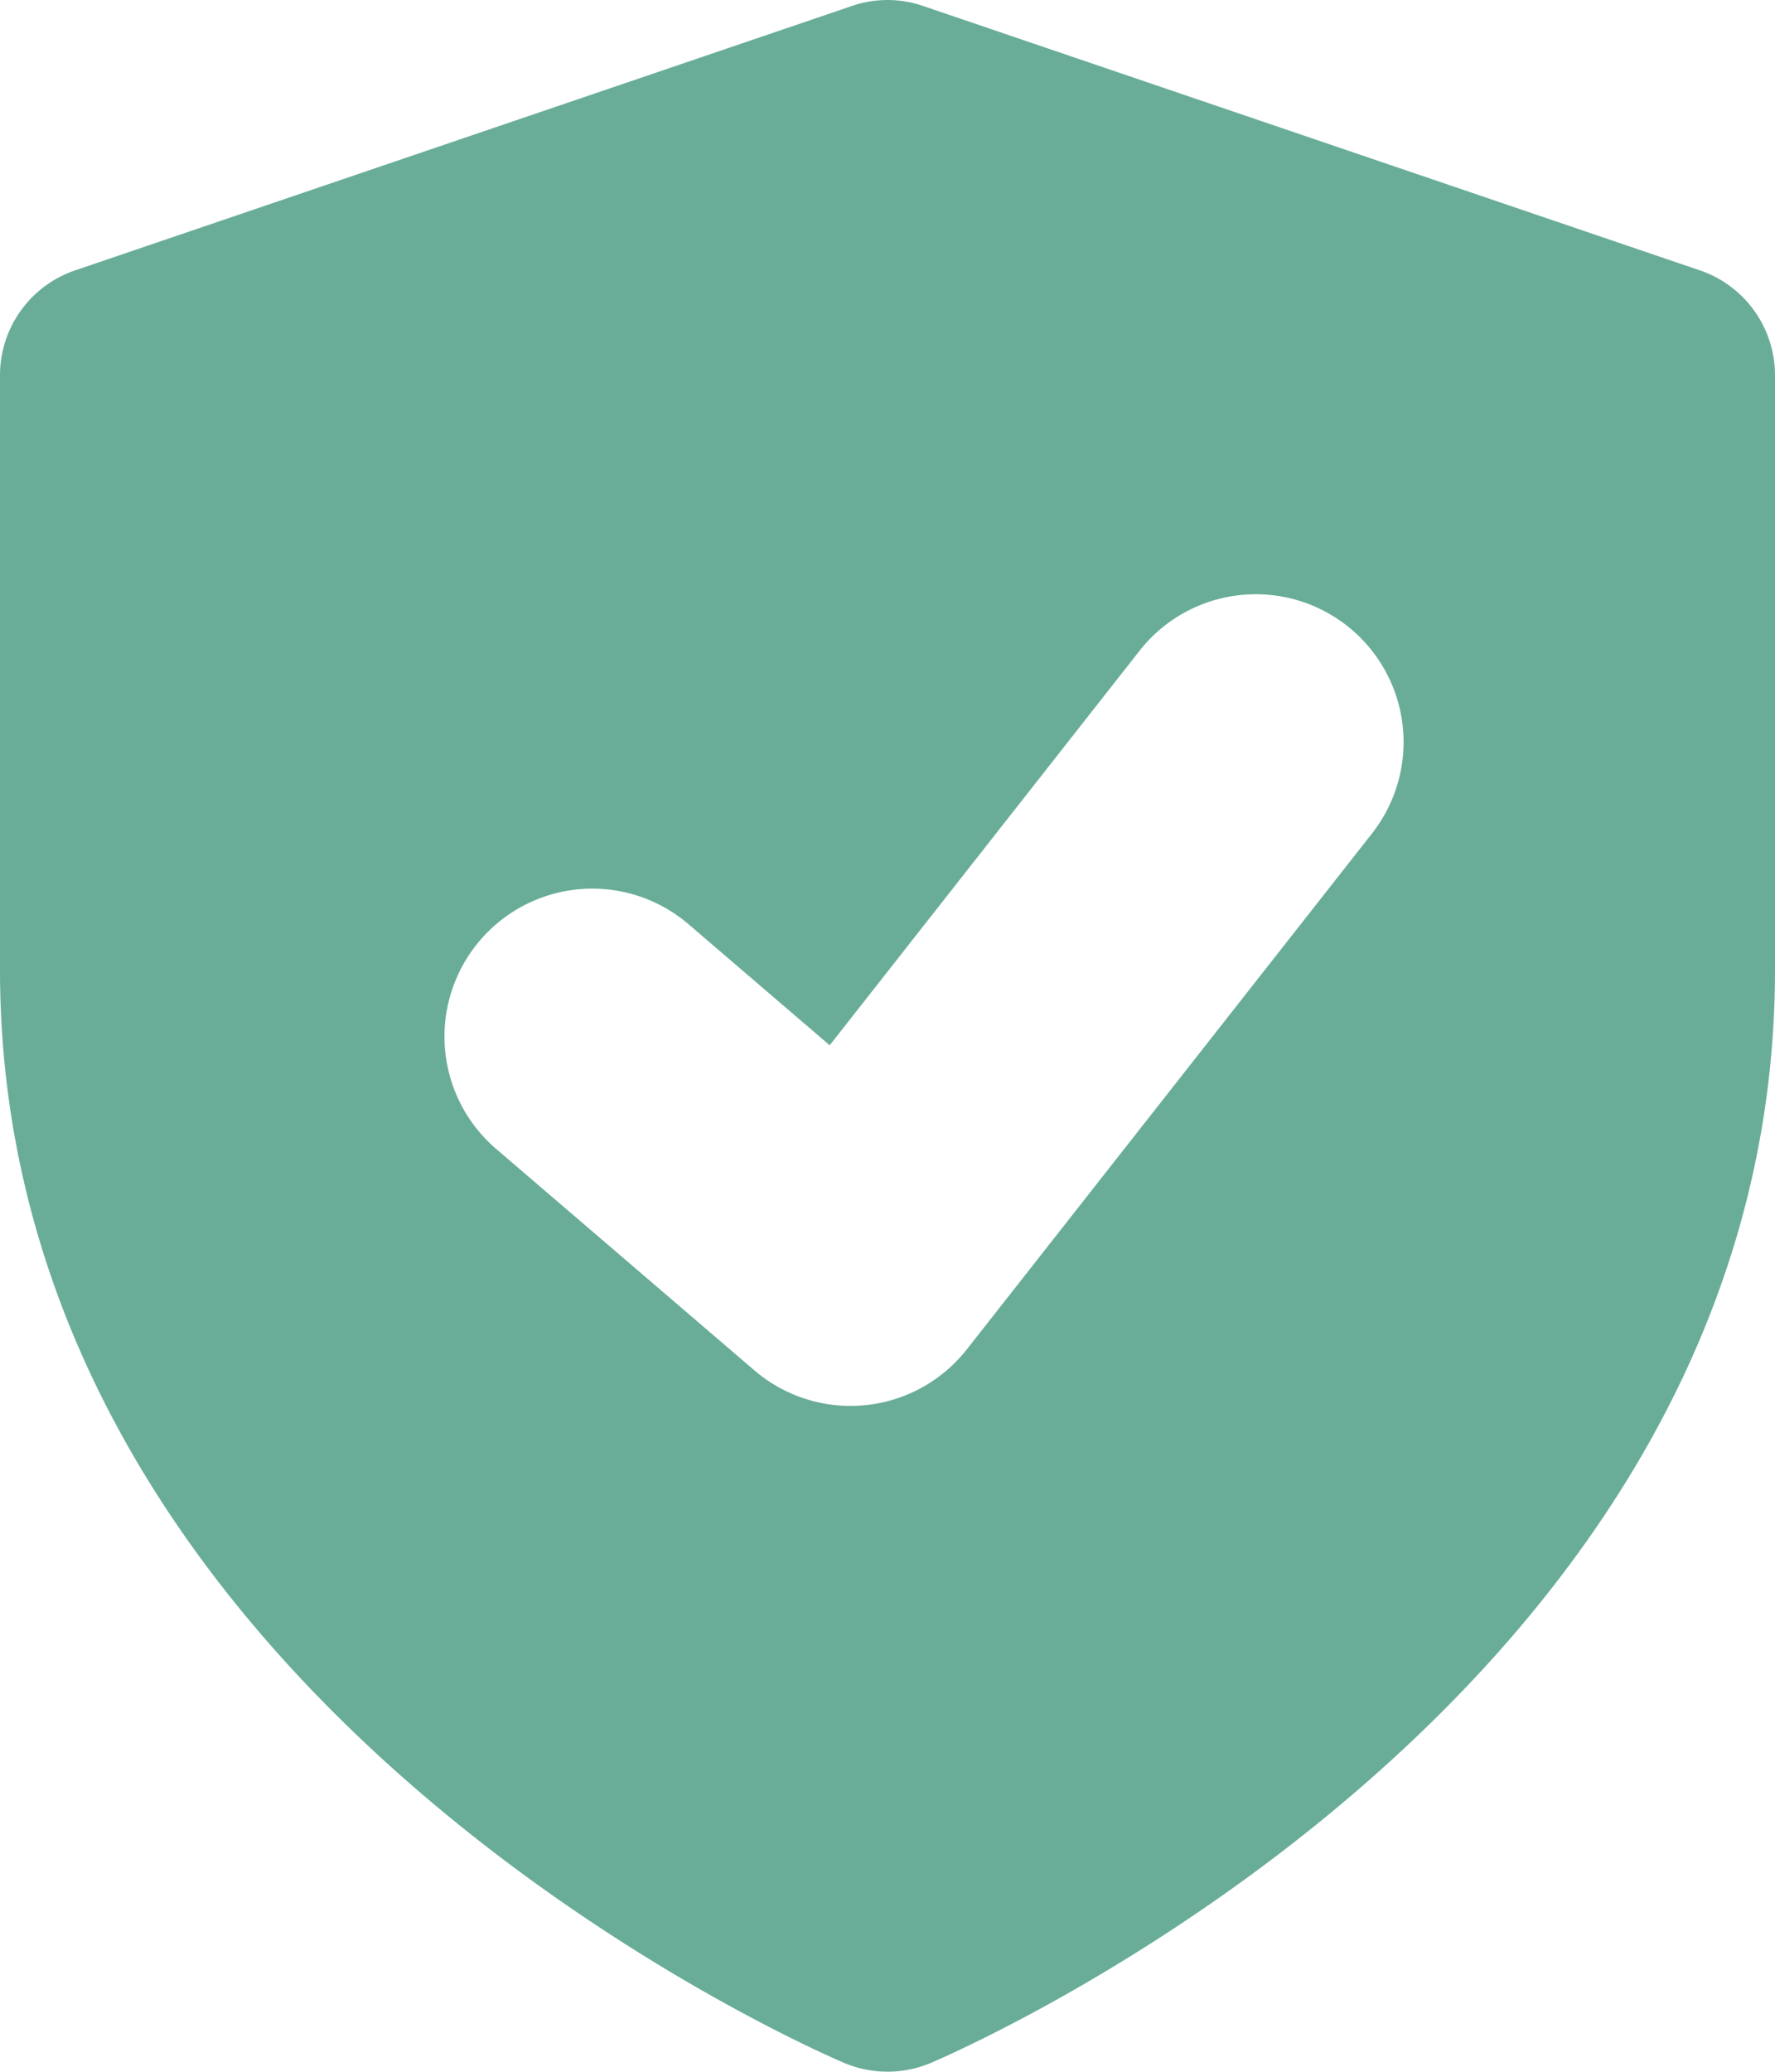 <svg xmlns="http://www.w3.org/2000/svg" width="34.358" height="40.087" viewBox="0 0 34.358 40.087">
  <path id="Caminho_11008" data-name="Caminho 11008" d="M230.527,5.23,215.495.116a2.112,2.112,0,0,0-1.38,0L199.083,5.23a2.144,2.144,0,0,0-1.457,2.033v11.5c0,14.041,15.673,20.867,16.34,21.15a2.159,2.159,0,0,0,1.678,0c.667-.283,16.34-7.109,16.34-21.15V7.263a2.144,2.144,0,0,0-1.457-2.033m-6.313,10.857L216.34,26.108a2.862,2.862,0,0,1-4.111.406l-5.011-4.295a2.862,2.862,0,0,1,3.725-4.346l2.743,2.351,6.027-7.67a2.861,2.861,0,0,1,4.5,3.533Z" transform="translate(-197.626 0)" fill="#69ad99"/>
</svg>
